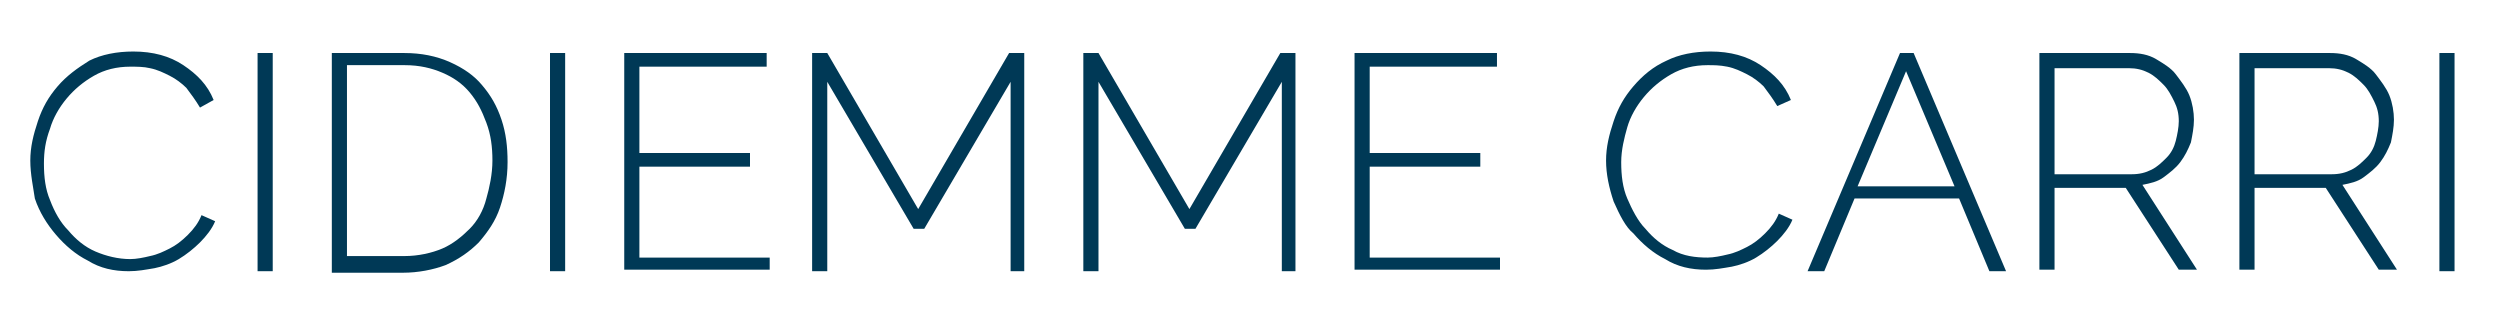 <?xml version="1.0" encoding="utf-8"?>
<!-- Generator: Adobe Illustrator 19.0.1, SVG Export Plug-In . SVG Version: 6.00 Build 0)  -->
<!DOCTYPE svg PUBLIC "-//W3C//DTD SVG 1.1//EN" "http://www.w3.org/Graphics/SVG/1.1/DTD/svg11.dtd">
<svg version="1.1" id="Livello_1" xmlns="http://www.w3.org/2000/svg" xmlns:xlink="http://www.w3.org/1999/xlink" x="0px" y="0px"
	 width="165px" height="22px" viewBox="-101.5 30 165 22" style="enable-background:new -101.5 30 165 22;" xml:space="preserve">
<style type="text/css">
	.st0{fill:#003956;}
</style>
<g>
	<path class="st0" d="M-99.5,40.6c0-0.9,0.2-1.7,0.5-2.6c0.3-0.9,0.7-1.6,1.3-2.3c0.6-0.7,1.3-1.2,2.1-1.7c0.8-0.4,1.8-0.6,2.9-0.6
		c1.3,0,2.4,0.3,3.3,0.9s1.6,1.3,2,2.3l-0.9,0.5c-0.3-0.5-0.6-0.9-0.9-1.3c-0.3-0.3-0.7-0.6-1.1-0.8c-0.4-0.2-0.8-0.4-1.3-0.5
		c-0.4-0.1-0.9-0.1-1.3-0.1c-0.9,0-1.7,0.2-2.4,0.6c-0.7,0.4-1.3,0.9-1.8,1.5s-0.9,1.3-1.1,2c-0.3,0.8-0.4,1.5-0.4,2.3
		c0,0.9,0.1,1.7,0.4,2.4c0.3,0.8,0.7,1.5,1.2,2c0.5,0.6,1.1,1.1,1.8,1.4s1.5,0.5,2.3,0.5c0.4,0,0.9-0.1,1.3-0.2
		c0.5-0.1,0.9-0.3,1.3-0.5s0.8-0.5,1.2-0.9c0.4-0.4,0.7-0.8,0.9-1.3l0.9,0.4c-0.2,0.5-0.6,1-1,1.4c-0.4,0.4-0.9,0.8-1.4,1.1
		c-0.5,0.3-1.1,0.5-1.6,0.6c-0.6,0.1-1.1,0.2-1.7,0.2c-1,0-1.9-0.2-2.7-0.7c-0.8-0.4-1.5-1-2.1-1.7c-0.6-0.7-1.1-1.5-1.4-2.4
		C-99.3,42.4-99.5,41.5-99.5,40.6z"/>
	<path class="st0" d="M-84.5,47.9V33.5h1v14.4H-84.5z"/>
	<path class="st0" d="M-79.6,47.9V33.5h4.8c1.1,0,2.1,0.2,3,0.6c0.9,0.4,1.6,0.9,2.1,1.5c0.6,0.7,1,1.4,1.3,2.3
		c0.3,0.9,0.4,1.8,0.4,2.8c0,1.1-0.2,2.1-0.5,3c-0.3,0.9-0.8,1.6-1.4,2.3c-0.6,0.6-1.3,1.1-2.2,1.5c-0.8,0.3-1.8,0.5-2.8,0.5H-79.6z
		 M-69,40.6c0-0.9-0.1-1.7-0.4-2.5c-0.3-0.8-0.6-1.4-1.1-2c-0.5-0.6-1.1-1-1.8-1.3c-0.7-0.3-1.5-0.5-2.5-0.5h-3.8v12.6h3.8
		c0.9,0,1.8-0.2,2.5-0.5c0.7-0.3,1.3-0.8,1.8-1.3s0.9-1.2,1.1-2C-69.2,42.4-69,41.5-69,40.6z"/>
	<path class="st0" d="M-65.2,47.9V33.5h1v14.4H-65.2z"/>
	<path class="st0" d="M-50.7,46.9v0.9h-9.6V33.5h9.4v0.9h-8.4v5.7h7.3V41h-7.3v6H-50.7z"/>
	<path class="st0" d="M-34.8,47.9V35.4l-5.7,9.7h-0.7l-5.7-9.7v12.5h-1V33.5h1l6,10.3l6-10.3h1v14.4H-34.8z"/>
	<path class="st0" d="M-16.9,47.9V35.4l-5.7,9.7h-0.7l-5.7-9.7v12.5h-1V33.5h1l6,10.3l6-10.3h1v14.4H-16.9z"/>
	<path class="st0" d="M-2.5,46.9v0.9h-9.6V33.5h9.4v0.9h-8.4v5.7h7.3V41h-7.3v6H-2.5z"/>
	<path class="st0" d="M4.5,40.6c0-0.9,0.2-1.7,0.5-2.6c0.3-0.9,0.7-1.6,1.3-2.3C6.9,35,7.6,34.4,8.5,34c0.8-0.4,1.8-0.6,2.9-0.6
		c1.3,0,2.4,0.3,3.3,0.9c0.9,0.6,1.6,1.3,2,2.3L15.8,37c-0.3-0.5-0.6-0.9-0.9-1.3c-0.3-0.3-0.7-0.6-1.1-0.8
		c-0.4-0.2-0.8-0.4-1.3-0.5s-0.9-0.1-1.3-0.1c-0.9,0-1.7,0.2-2.4,0.6c-0.7,0.4-1.3,0.9-1.8,1.5c-0.5,0.6-0.9,1.3-1.1,2
		s-0.4,1.5-0.4,2.3c0,0.9,0.1,1.7,0.4,2.4s0.7,1.5,1.2,2c0.5,0.6,1.1,1.1,1.8,1.4c0.7,0.4,1.5,0.5,2.3,0.5c0.4,0,0.9-0.1,1.3-0.2
		c0.5-0.1,0.9-0.3,1.3-0.5c0.4-0.2,0.8-0.5,1.2-0.9c0.4-0.4,0.7-0.8,0.9-1.3l0.9,0.4c-0.2,0.5-0.6,1-1,1.4c-0.4,0.4-0.9,0.8-1.4,1.1
		c-0.5,0.3-1.1,0.5-1.6,0.6c-0.6,0.1-1.1,0.2-1.7,0.2c-1,0-1.9-0.2-2.7-0.7c-0.8-0.4-1.5-1-2.1-1.7C5.8,45,5.4,44.2,5,43.3
		C4.7,42.4,4.5,41.5,4.5,40.6z"/>
	<path class="st0" d="M23.9,33.5h0.9l6.1,14.4h-1.1l-2-4.8h-6.9l-2,4.8h-1.1L23.9,33.5z M27.5,42.3l-3.2-7.6l-3.2,7.6H27.5z"/>
	<path class="st0" d="M33.1,47.9V33.5h6c0.6,0,1.2,0.1,1.7,0.4c0.5,0.3,1,0.6,1.3,1s0.7,0.9,0.9,1.4c0.2,0.5,0.3,1.1,0.3,1.6
		c0,0.5-0.1,1-0.2,1.5c-0.2,0.5-0.4,0.9-0.7,1.3s-0.7,0.7-1.1,1s-0.9,0.4-1.4,0.5l3.6,5.6h-1.2l-3.5-5.4h-4.7v5.4H33.1z M34.1,41.5
		h5.1c0.5,0,0.9-0.1,1.3-0.3c0.4-0.2,0.7-0.5,1-0.8c0.3-0.3,0.5-0.7,0.6-1.1c0.1-0.4,0.2-0.9,0.2-1.3c0-0.5-0.1-0.9-0.3-1.3
		c-0.2-0.4-0.4-0.8-0.7-1.1c-0.3-0.3-0.6-0.6-1-0.8c-0.4-0.2-0.8-0.3-1.3-0.3h-4.9V41.5z"/>
	<path class="st0" d="M46.3,47.9V33.5h6c0.6,0,1.2,0.1,1.7,0.4c0.5,0.3,1,0.6,1.3,1s0.7,0.9,0.9,1.4c0.2,0.5,0.3,1.1,0.3,1.6
		c0,0.5-0.1,1-0.2,1.5c-0.2,0.5-0.4,0.9-0.7,1.3s-0.7,0.7-1.1,1s-0.9,0.4-1.4,0.5l3.6,5.6h-1.2L52,42.4h-4.7v5.4H46.3z M47.3,41.5
		h5.1c0.5,0,0.9-0.1,1.3-0.3c0.4-0.2,0.7-0.5,1-0.8c0.3-0.3,0.5-0.7,0.6-1.1c0.1-0.4,0.2-0.9,0.2-1.3c0-0.5-0.1-0.9-0.3-1.3
		c-0.2-0.4-0.4-0.8-0.7-1.1c-0.3-0.3-0.6-0.6-1-0.8c-0.4-0.2-0.8-0.3-1.3-0.3h-4.9V41.5z"/>
	<path class="st0" d="M59.5,47.9V33.5h1v14.4H59.5z"/>
</g>
</svg>

